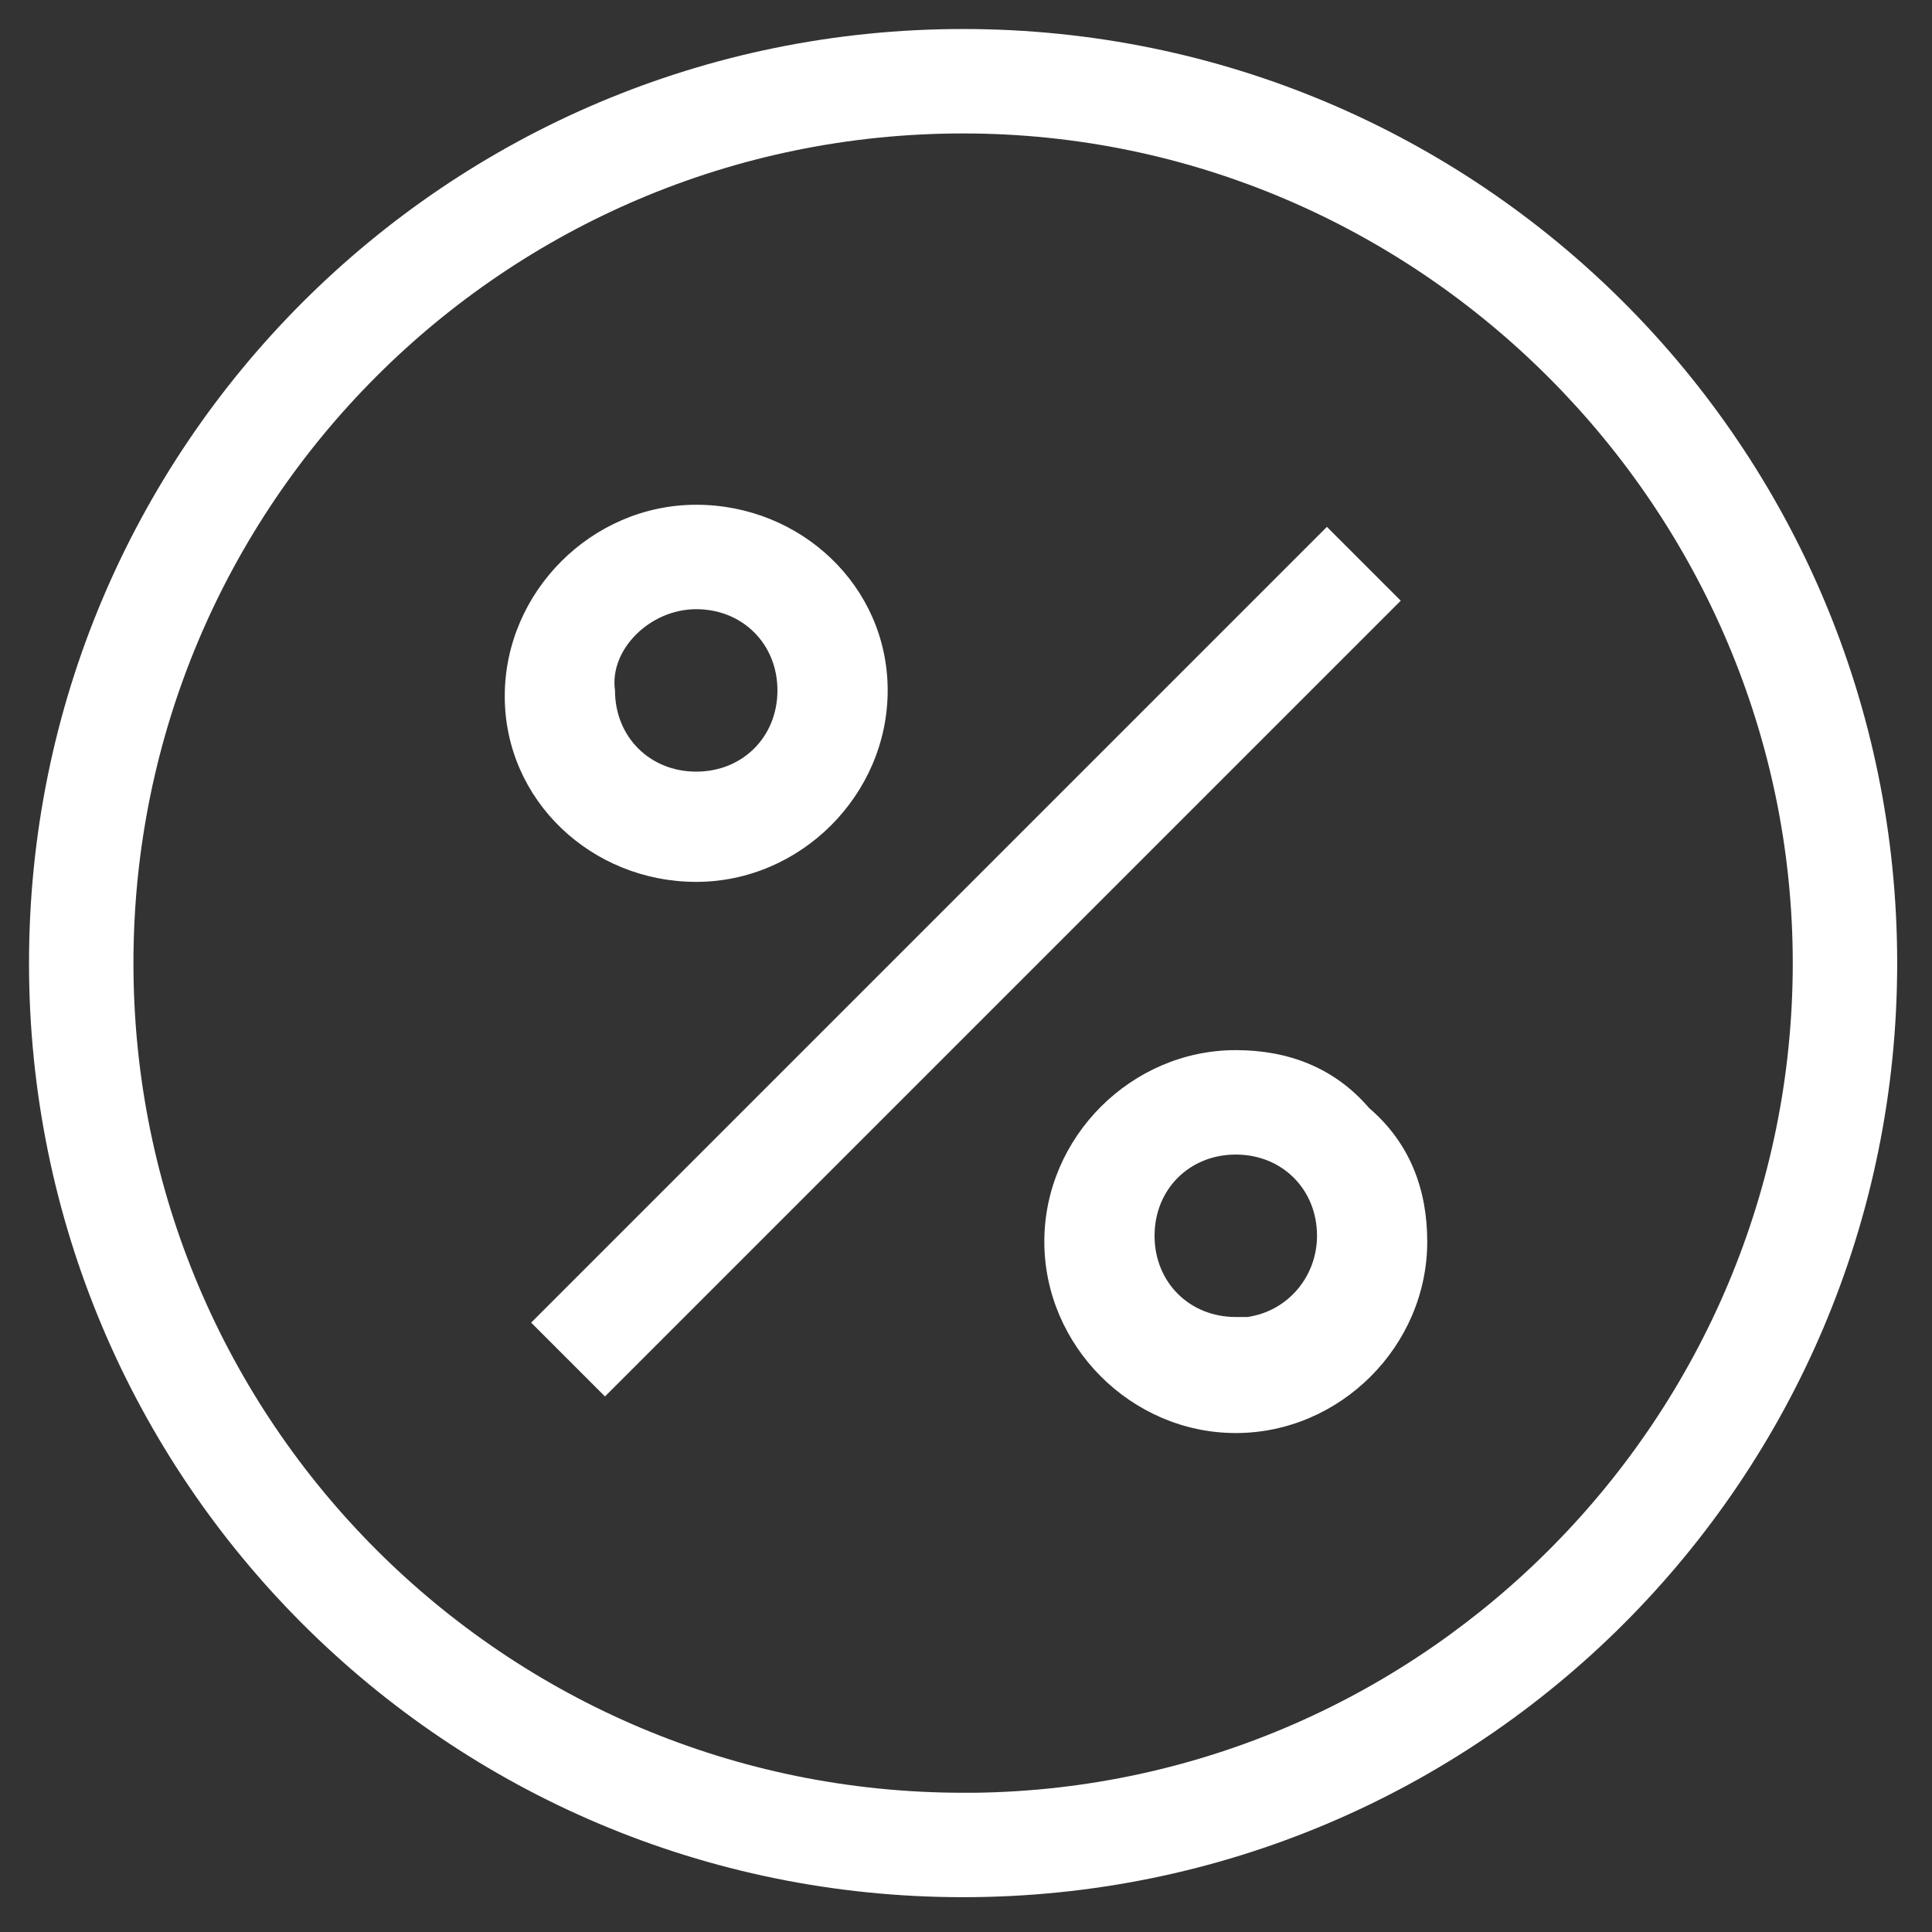 <?xml version="1.0" encoding="utf-8"?>
<!-- Generator: Adobe Illustrator 28.3.0, SVG Export Plug-In . SVG Version: 6.00 Build 0)  -->
<svg version="1.1" id="Layer_1" xmlns="http://www.w3.org/2000/svg" xmlns:xlink="http://www.w3.org/1999/xlink" x="0px" y="0px"
	 width="33.3px" height="33.3px" viewBox="0 0 33.3 33.3" style="enable-background:new 0 0 33.3 33.3;" xml:space="preserve">
<rect x="0" y="0" width="33.3" height="33.3" fill="#333333" stroke="none"/>
<style type="text/css">
	.st0{fill:#FFFFFF;}
</style>
<g>
	<rect x="7" y="15.7" transform="matrix(0.707 -0.707 0.707 0.707 -6.894 16.646)" class="st0" width="19.4" height="1.8"/>
	<path class="st0" d="M21.3,18.1c-1.8,0-3.3,1.5-3.3,3.3c0,1.8,1.5,3.3,3.3,3.3c1.8,0,3.3-1.5,3.3-3.3c0-0.9-0.3-1.7-1-2.3
		C23,18.4,22.2,18.1,21.3,18.1 M22.7,21.3c0,0.7-0.5,1.3-1.2,1.4v0l-0.2,0c-0.8,0-1.4-0.6-1.4-1.4s0.6-1.4,1.4-1.4
		S22.7,20.5,22.7,21.3z"/>
	<path class="st0" d="M12,15.2c1.8,0,3.3-1.5,3.3-3.3S13.8,8.7,12,8.7c-1.8,0-3.3,1.5-3.3,3.3S10.2,15.2,12,15.2z M12,10.5L12,10.5
		c0.8,0,1.4,0.6,1.4,1.4s-0.6,1.4-1.4,1.4s-1.4-0.6-1.4-1.4C10.5,11.2,11.2,10.5,12,10.5z"/>
	<path class="st0" d="M16.6,0.5C7.7,0.5,0.5,7.7,0.5,16.6c0,8.9,7.2,16.1,16.1,16.1c8.9,0,16.1-7.2,16.1-16.1S25.5,0.5,16.6,0.5
		 M30.9,16.6c0,7.8-6.3,14.2-14.1,14.3v0l-0.2,0c-7.9,0-14.3-6.4-14.3-14.3c0-7.9,6.4-14.3,14.3-14.3C24.5,2.3,30.9,8.8,30.9,16.6z"
		/>
</g>
</svg>
